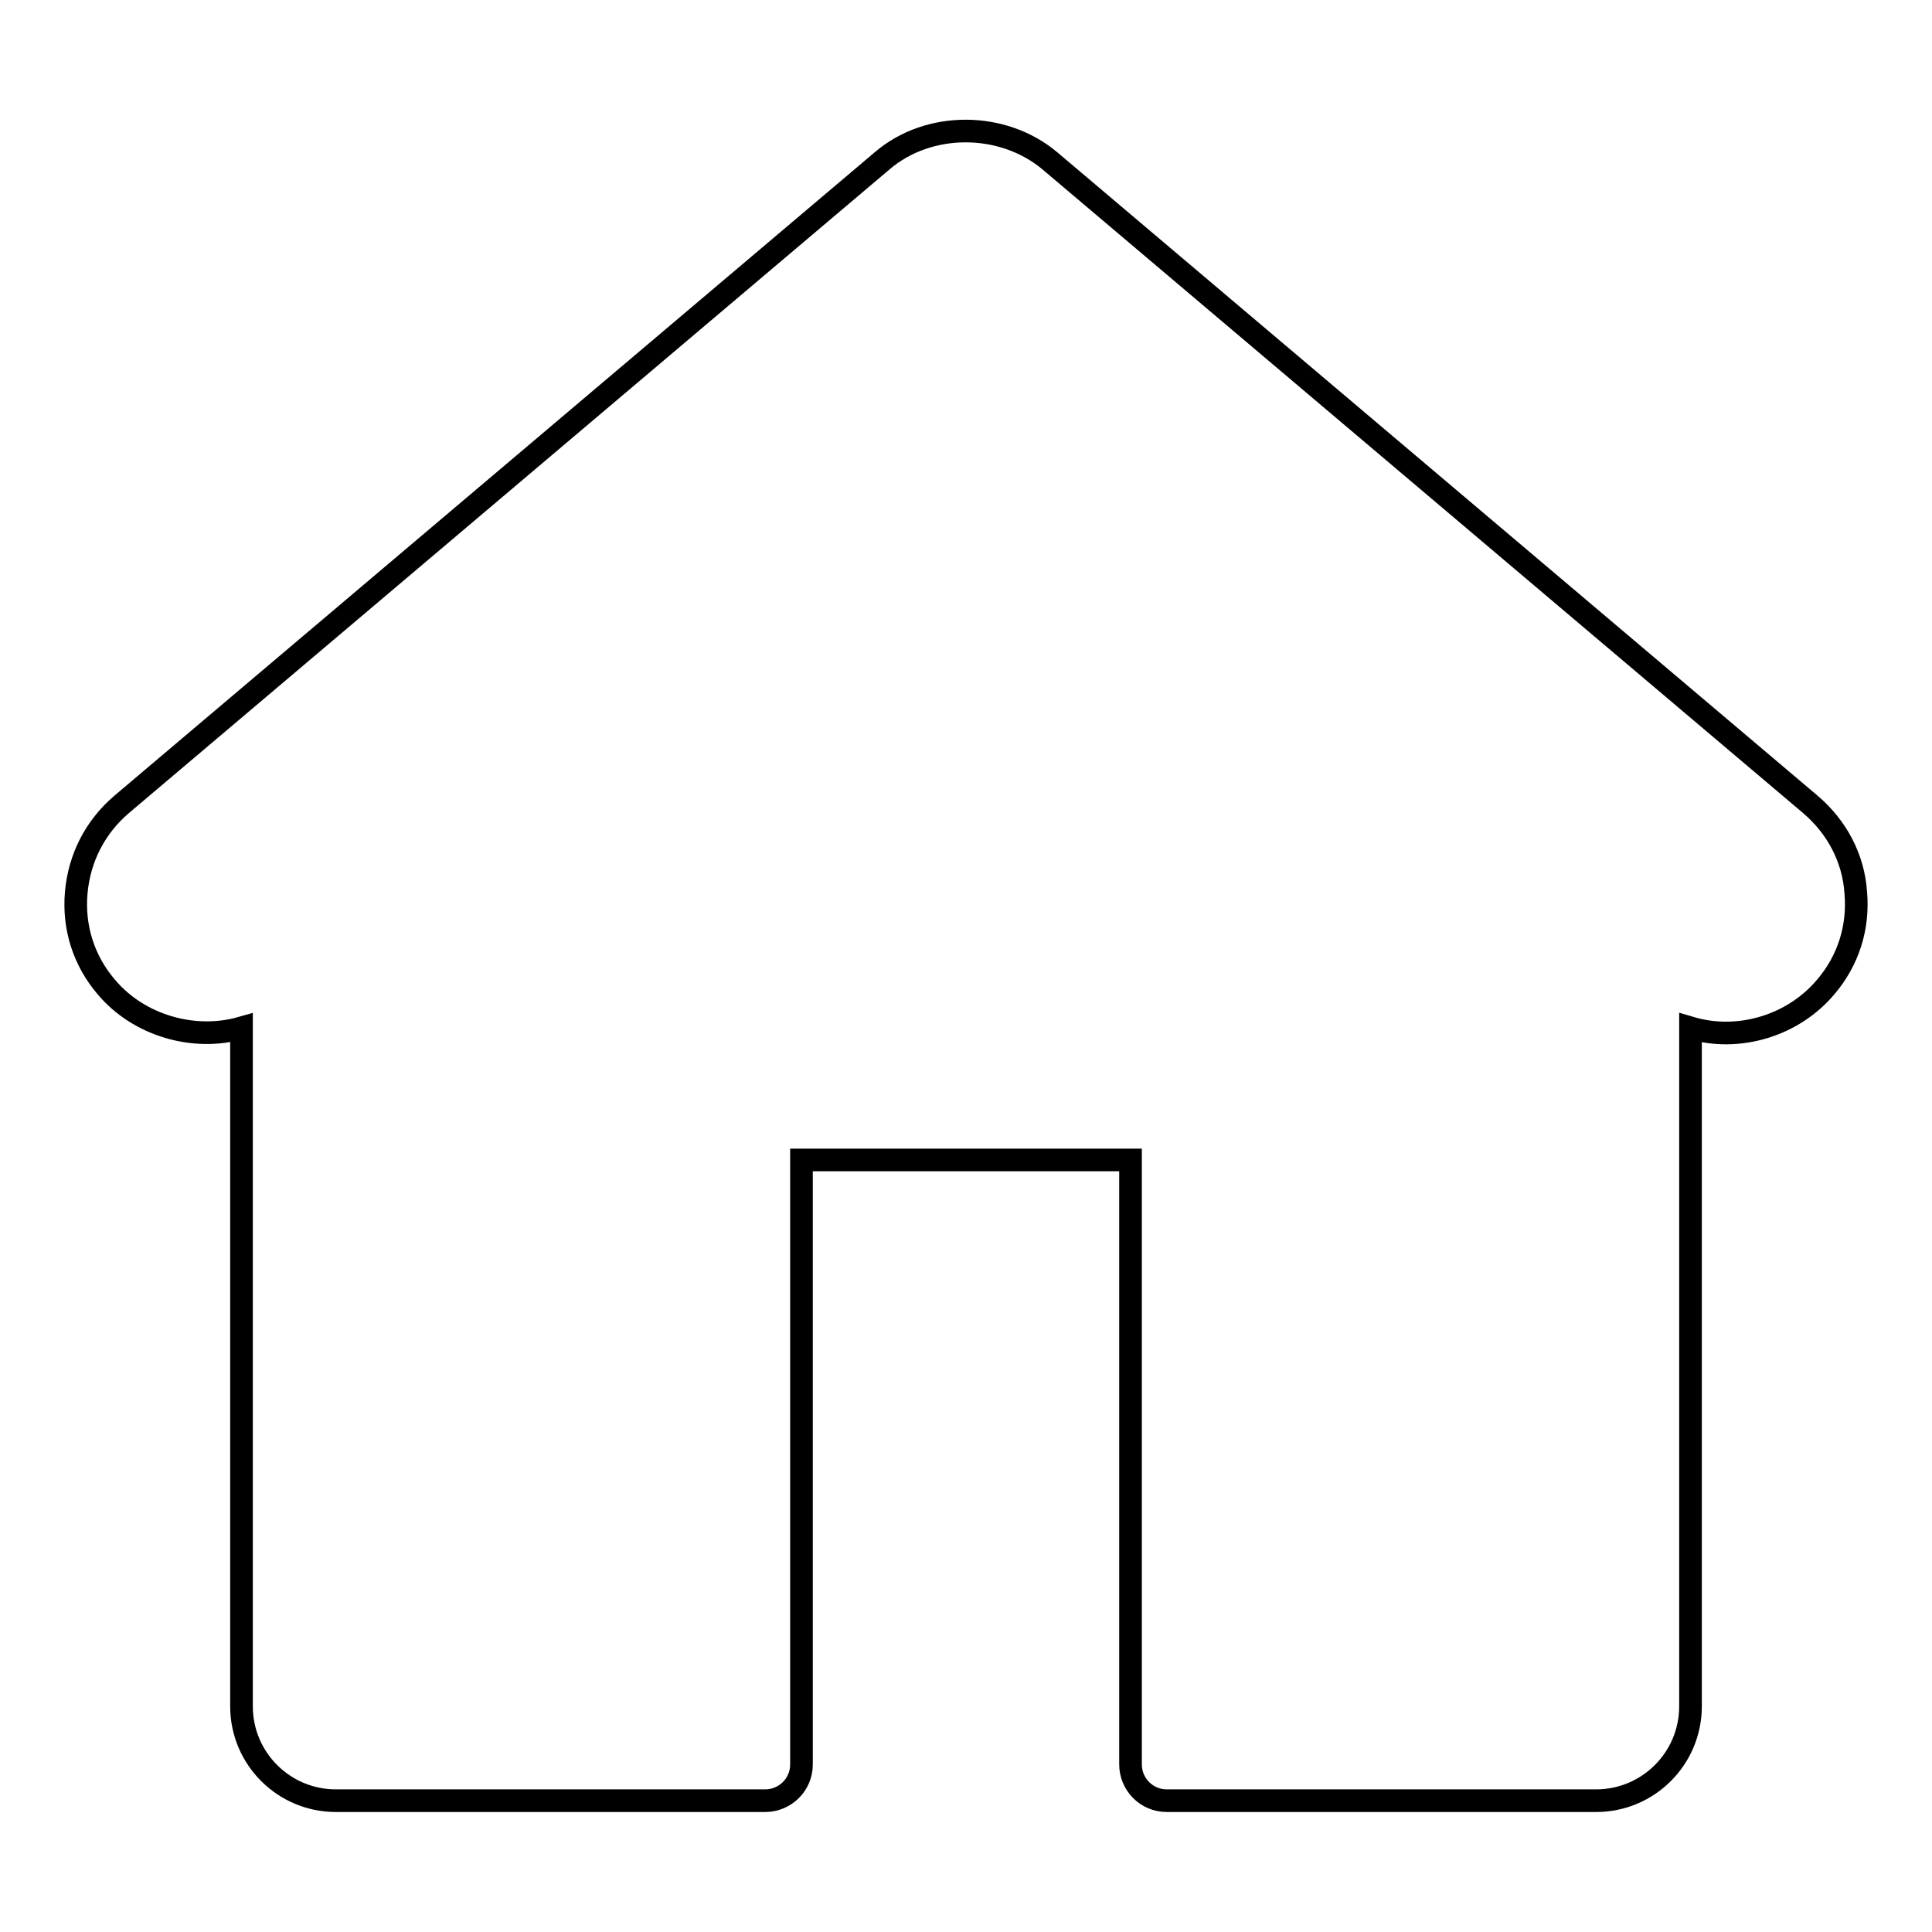 <?xml version="1.0" encoding="utf-8"?>
<!-- Svg Vector Icons : http://www.onlinewebfonts.com/icon -->
<!DOCTYPE svg PUBLIC "-//W3C//DTD SVG 1.1//EN" "http://www.w3.org/Graphics/SVG/1.1/DTD/svg11.dtd">
<svg version="1.1" xmlns="http://www.w3.org/2000/svg" xmlns:xlink="http://www.w3.org/1999/xlink" x="0px" y="0px" viewBox="0 0 256 256" enable-background="new 0 0 256 256" xml:space="preserve">
<g><g><path stroke-width="3" fill-opacity="0" stroke="#000000"  d="M239.9,106.6L139.1,21.3c-6.2-5.2-16-5.3-22.2,0L16.1,106.6c-3.5,3-5.6,7.1-6,11.7c-0.4,4.6,1,9,4,12.5c4.3,5.1,11.6,7.2,17.9,5.4v89.9c0,6.9,5.6,12.5,12.5,12.5h56.9c2.6,0,4.8-2.1,4.8-4.8v-80.1h43.6v80.1c0,2.6,2.1,4.8,4.8,4.8h56.9c6.9,0,12.5-5.6,12.5-12.5v-89.9c6.4,1.9,13.6-0.3,17.9-5.4c3-3.5,4.4-7.9,4-12.5C245.6,113.7,243.4,109.6,239.9,106.6"/></g></g>
</svg>